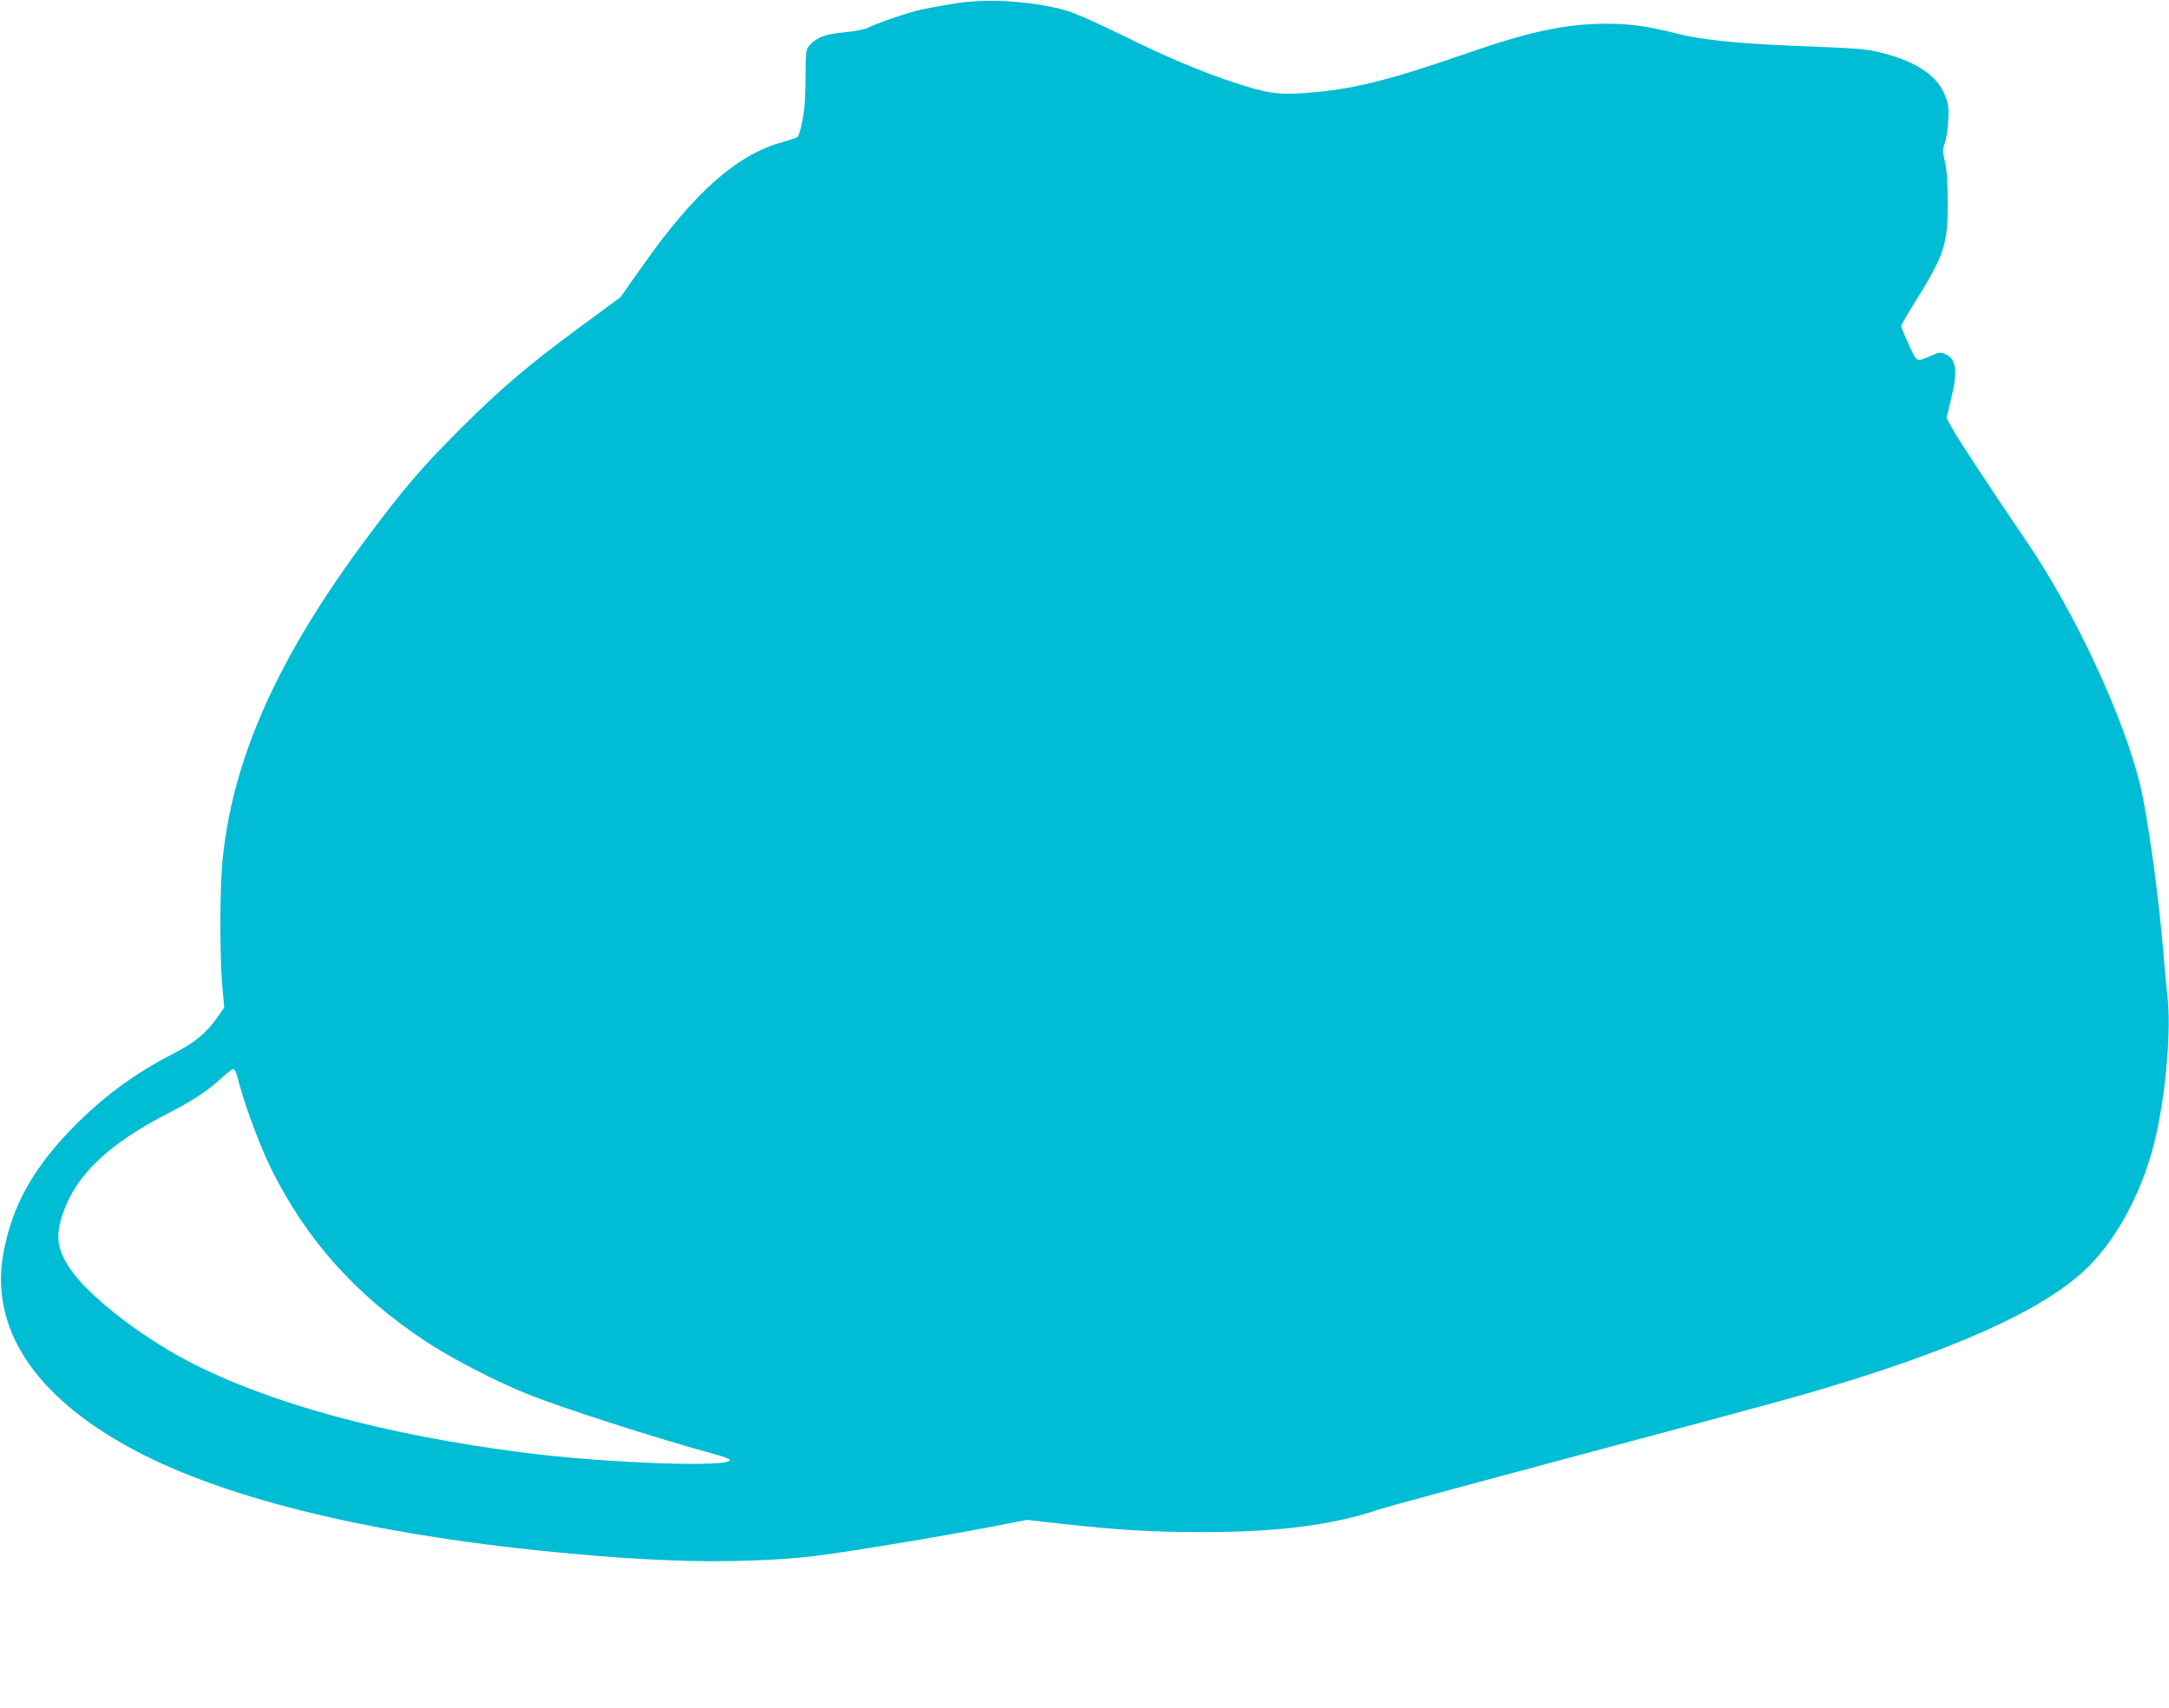 <?xml version="1.0" standalone="no"?>
<!DOCTYPE svg PUBLIC "-//W3C//DTD SVG 20010904//EN"
 "http://www.w3.org/TR/2001/REC-SVG-20010904/DTD/svg10.dtd">
<svg version="1.0" xmlns="http://www.w3.org/2000/svg"
 width="1280pt" height="1008pt" viewBox="0 0 1280 1008"
 preserveAspectRatio="xMidYMid meet">
<g transform="translate(0,1008) scale(0.1,-0.1)"
fill="#00bcd4" stroke="none">
<path d="M5638 10060 c-65 -10 -152 -26 -195 -35 -82 -18 -266 -81 -321 -109
-18 -9 -78 -21 -138 -27 -113 -10 -161 -28 -204 -74 -24 -26 -25 -31 -26 -178
0 -84 -4 -174 -8 -202 -12 -86 -29 -155 -40 -164 -6 -5 -46 -18 -89 -30 -265
-72 -519 -296 -819 -722 l-137 -194 -258 -190 c-285 -210 -450 -351 -684 -584
-231 -231 -331 -348 -548 -638 -524 -701 -793 -1295 -856 -1893 -18 -164 -19
-560 -4 -751 l12 -136 -34 -49 c-67 -98 -137 -157 -264 -222 -235 -120 -427
-263 -611 -454 -222 -232 -339 -444 -391 -708 -90 -452 175 -860 762 -1175
558 -300 1462 -514 2585 -615 282 -25 360 -30 597 -40 275 -12 633 -1 842 26
233 30 700 107 1044 173 l207 40 213 -24 c342 -37 524 -48 832 -48 437 0 770
43 1030 133 33 11 557 154 1165 316 608 162 1200 322 1315 355 891 255 1453
506 1710 763 182 182 331 472 399 777 60 267 89 627 67 819 -6 52 -16 156 -22
230 -26 337 -95 837 -140 1020 -100 406 -382 1011 -666 1429 -218 321 -408
610 -441 670 l-35 64 26 108 c42 167 32 242 -33 269 -28 12 -37 11 -83 -9 -90
-39 -82 -43 -132 64 -25 54 -45 103 -45 111 0 7 38 73 84 146 170 272 191 336
190 583 0 117 -5 192 -16 239 -14 62 -15 73 -1 110 8 22 17 82 20 131 4 76 2
99 -17 148 -44 117 -167 202 -367 253 -102 26 -116 27 -533 44 -336 14 -538
35 -680 71 -170 43 -281 59 -417 59 -237 0 -457 -46 -813 -170 -481 -167 -686
-218 -968 -239 -158 -12 -231 -1 -429 65 -192 64 -402 153 -658 280 -147 72
-281 131 -326 143 -202 55 -457 71 -651 41z m-4238 -6332 c35 -146 128 -400
199 -544 208 -421 499 -747 910 -1019 154 -102 405 -232 591 -308 207 -85 772
-266 1134 -365 39 -10 71 -23 73 -29 16 -46 -730 -20 -1217 43 -823 106 -1500
290 -1980 540 -292 153 -602 397 -702 554 -73 113 -81 189 -37 318 78 228 272
412 627 594 147 76 225 128 312 207 30 28 60 50 67 51 7 0 17 -19 23 -42z"/>
</g>
</svg>
